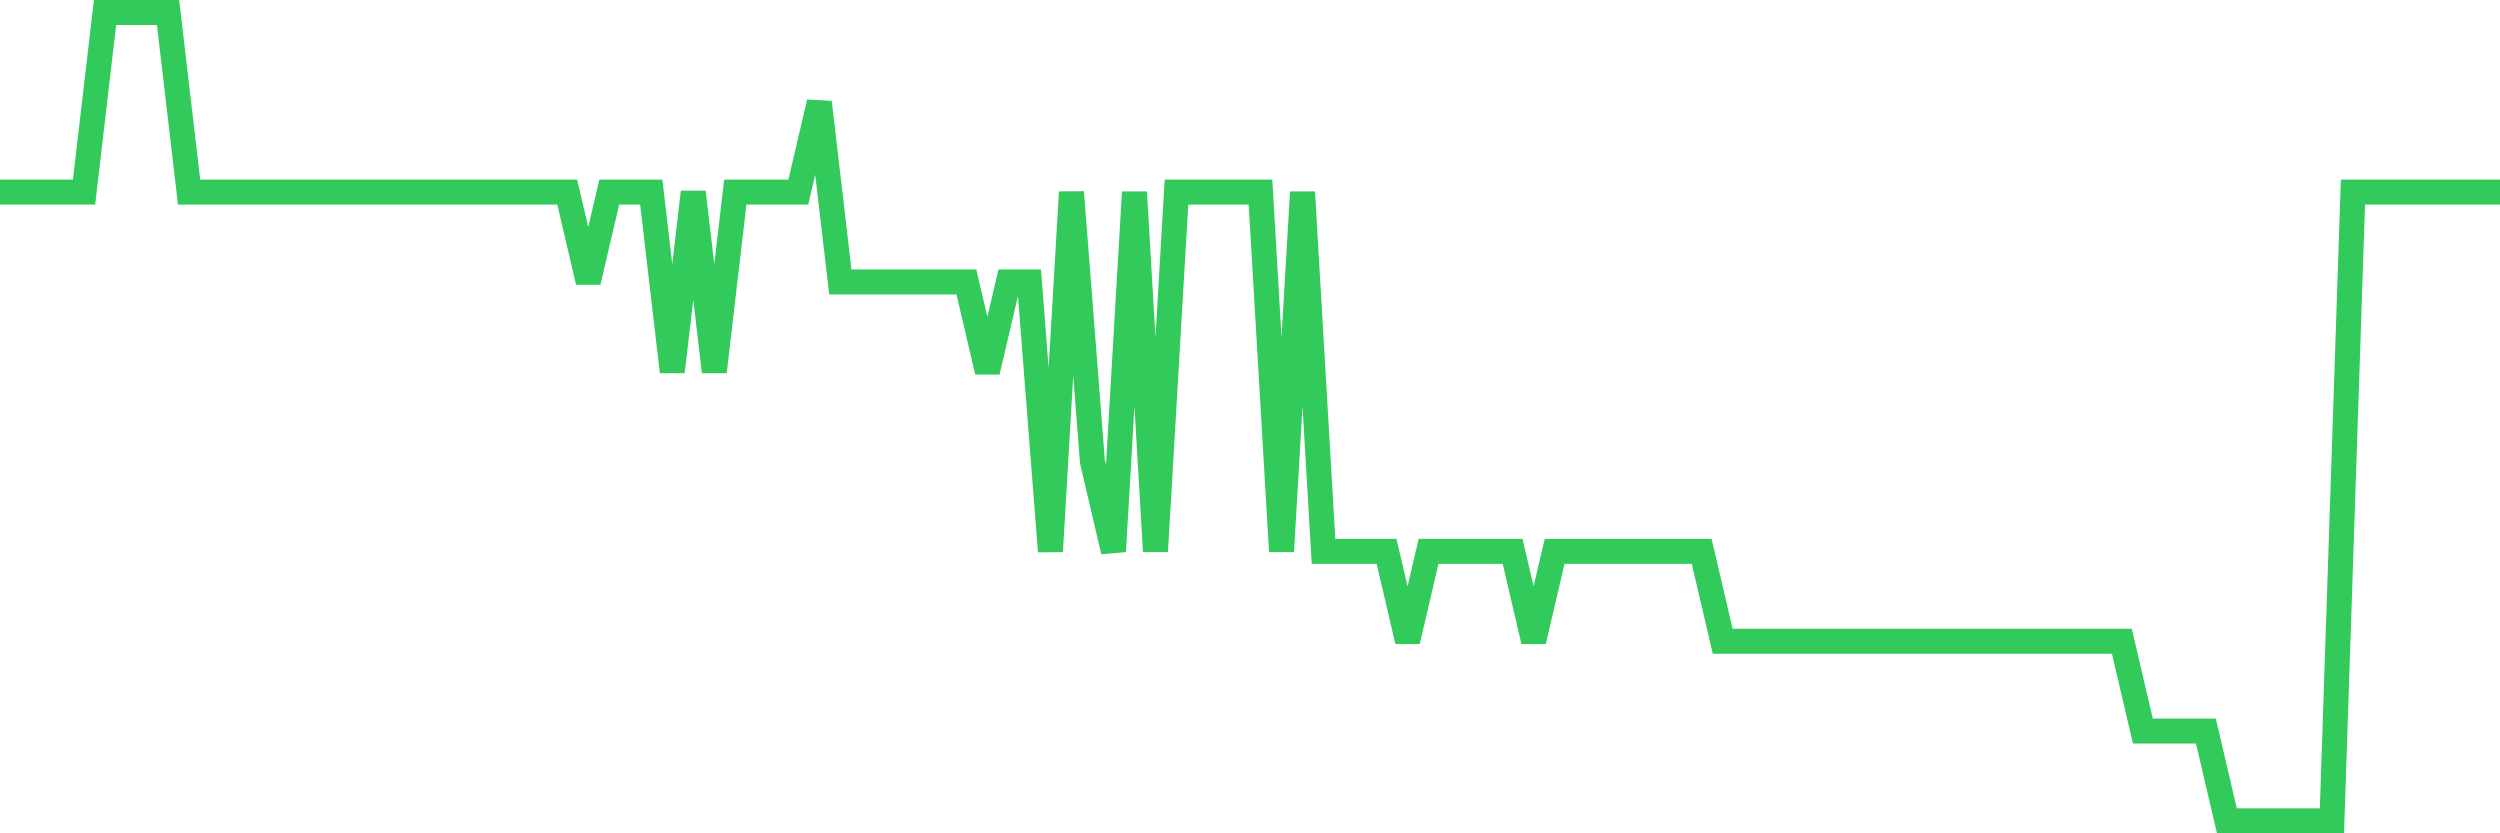 <svg
  xmlns="http://www.w3.org/2000/svg"
  xmlns:xlink="http://www.w3.org/1999/xlink"
  width="120"
  height="40"
  viewBox="0 0 120 40"
  preserveAspectRatio="none"
>
  <polyline
    points="0,9.222 1.008,9.222 2.017,9.222 3.025,9.222 4.034,9.222 5.042,0.6 6.05,0.6 7.059,0.6 8.067,0.6 9.076,9.222 10.084,9.222 11.092,9.222 12.101,9.222 13.109,9.222 14.118,9.222 15.126,9.222 16.134,9.222 17.143,9.222 18.151,9.222 19.16,9.222 20.168,9.222 21.176,9.222 22.185,9.222 23.193,9.222 24.202,9.222 25.21,9.222 26.218,9.222 27.227,9.222 28.235,13.533 29.244,9.222 30.252,9.222 31.261,9.222 32.269,17.844 33.277,9.222 34.286,17.844 35.294,9.222 36.303,9.222 37.311,9.222 38.319,9.222 39.328,4.911 40.336,13.533 41.345,13.533 42.353,13.533 43.361,13.533 44.37,13.533 45.378,13.533 46.387,13.533 47.395,17.844 48.403,13.533 49.412,13.533 50.42,26.467 51.429,9.222 52.437,22.156 53.445,26.467 54.454,9.222 55.462,26.467 56.471,9.222 57.479,9.222 58.487,9.222 59.496,9.222 60.504,9.222 61.513,26.467 62.521,9.222 63.529,26.467 64.538,26.467 65.546,26.467 66.555,26.467 67.563,30.778 68.571,26.467 69.58,26.467 70.588,26.467 71.597,26.467 72.605,26.467 73.613,30.778 74.622,26.467 75.63,26.467 76.639,26.467 77.647,26.467 78.655,26.467 79.664,26.467 80.672,26.467 81.681,26.467 82.689,30.778 83.697,30.778 84.706,30.778 85.714,30.778 86.723,30.778 87.731,30.778 88.739,30.778 89.748,30.778 90.756,30.778 91.765,30.778 92.773,30.778 93.782,30.778 94.79,30.778 95.798,30.778 96.807,30.778 97.815,30.778 98.824,30.778 99.832,30.778 100.84,30.778 101.849,30.778 102.857,35.089 103.866,35.089 104.874,35.089 105.882,35.089 106.891,39.4 107.899,39.4 108.908,39.4 109.916,39.4 110.924,39.4 111.933,39.4 112.941,9.222 113.95,9.222 114.958,9.222 115.966,9.222 116.975,9.222 117.983,9.222 118.992,9.222 120,9.222"
    fill="none"
    stroke="#32ca5b"
    stroke-width="1.2"
  >
  </polyline>
</svg>